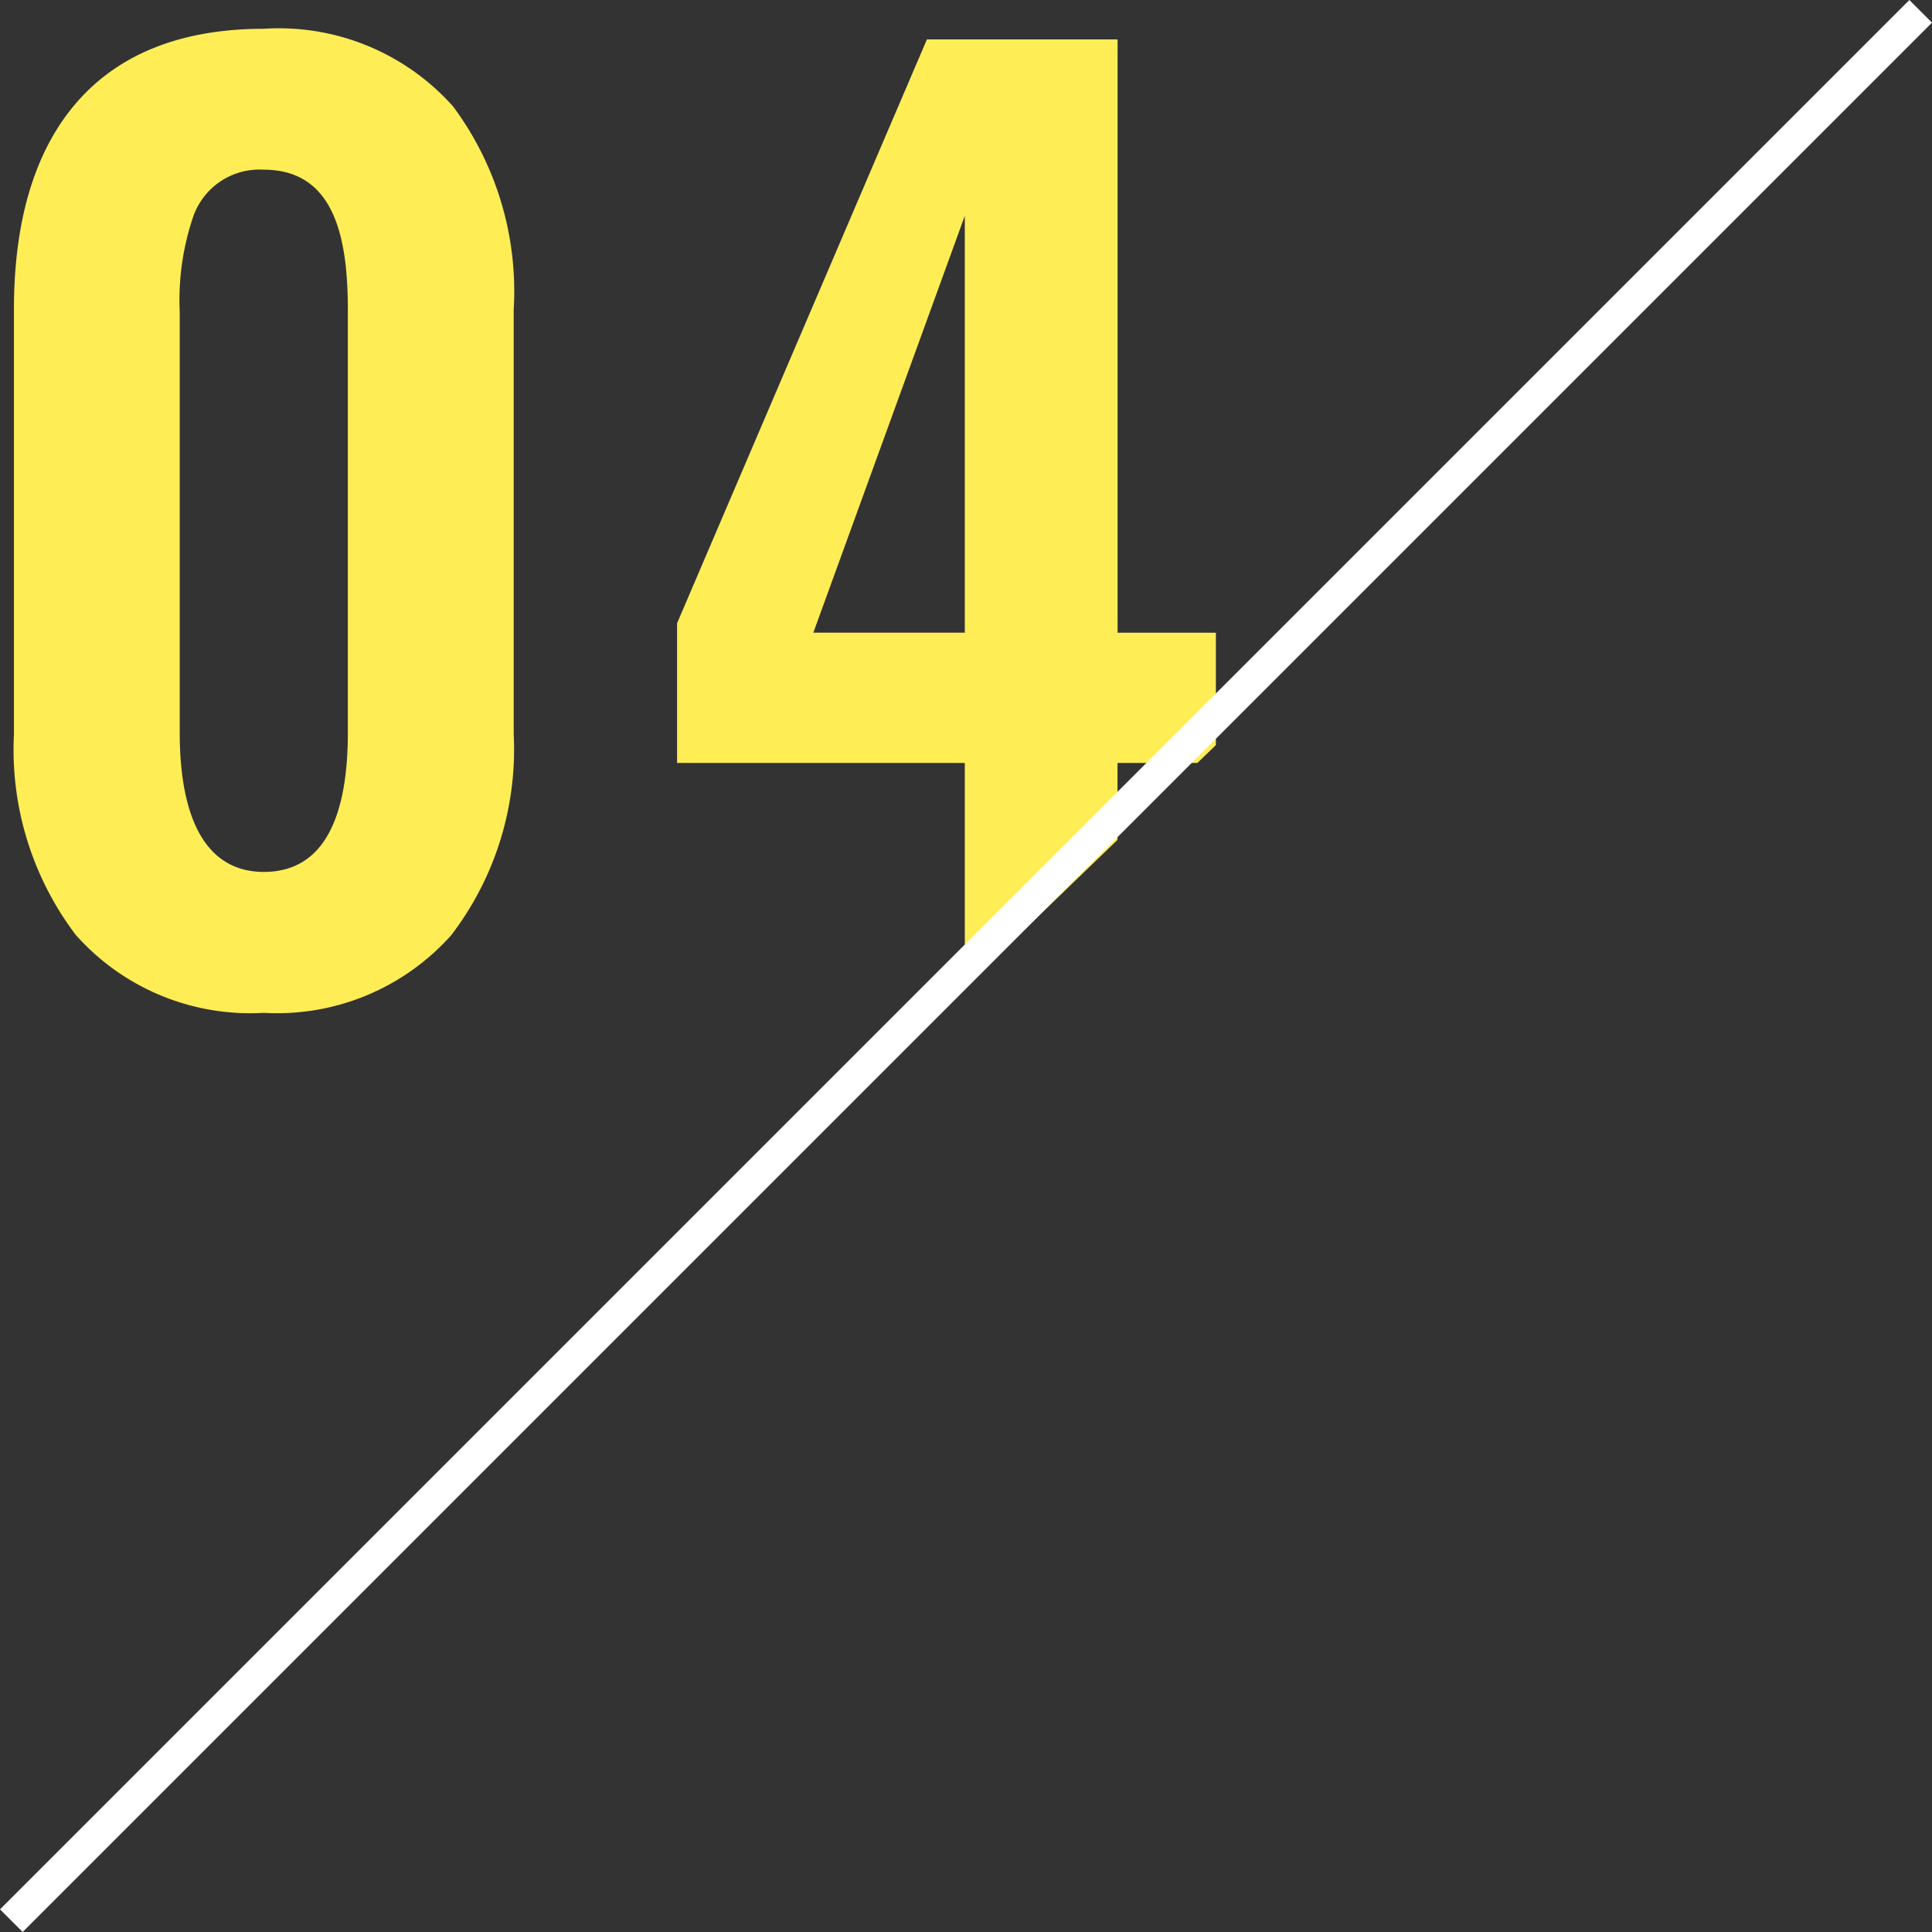 <svg id="icon_point04_number" xmlns="http://www.w3.org/2000/svg" width="70.155" height="70.155" viewBox="0 0 70.155 70.155">
  <rect x="0" y="0" width="70.155" height="70.155" fill="#333333" stroke="none"/>
  <path id="前面オブジェクトで型抜き_6" data-name="前面オブジェクトで型抜き 6" d="M9.073,35.733a8.468,8.468,0,0,1-6.826-2.827A11.133,11.133,0,0,1,0,25.628V10.191c0-3.165.729-5.65,2.166-7.385C3.708.944,6.032,0,9.073,0a8.467,8.467,0,0,1,6.875,2.822,11.248,11.248,0,0,1,2.2,7.369V25.628a11.1,11.1,0,0,1-2.263,7.278A8.464,8.464,0,0,1,9.073,35.733Zm0-30.616A2.547,2.547,0,0,0,6.514,6.81a9.421,9.421,0,0,0-.494,3.467V25.542c0,3.32,1.056,5.074,3.053,5.074,2.026,0,3.053-1.707,3.053-5.074V10.277C12.126,7.874,11.779,5.117,9.073,5.117ZM34.528,34.8V26.66H24.08V21.586L33.152.387h6.924V21.93h3.569v4.082l-.672.648h-2.9v2.793L34.53,34.8Zm0-28.008-5.5,15.136h5.5Z" transform="translate(0.506 1.045)" fill="#ffed56"/>
  <rect id="長方形_4437" data-name="長方形 4437" width="1.163" height="98.051" transform="translate(69.333 0) rotate(45)" fill="#fff"/>
</svg>

